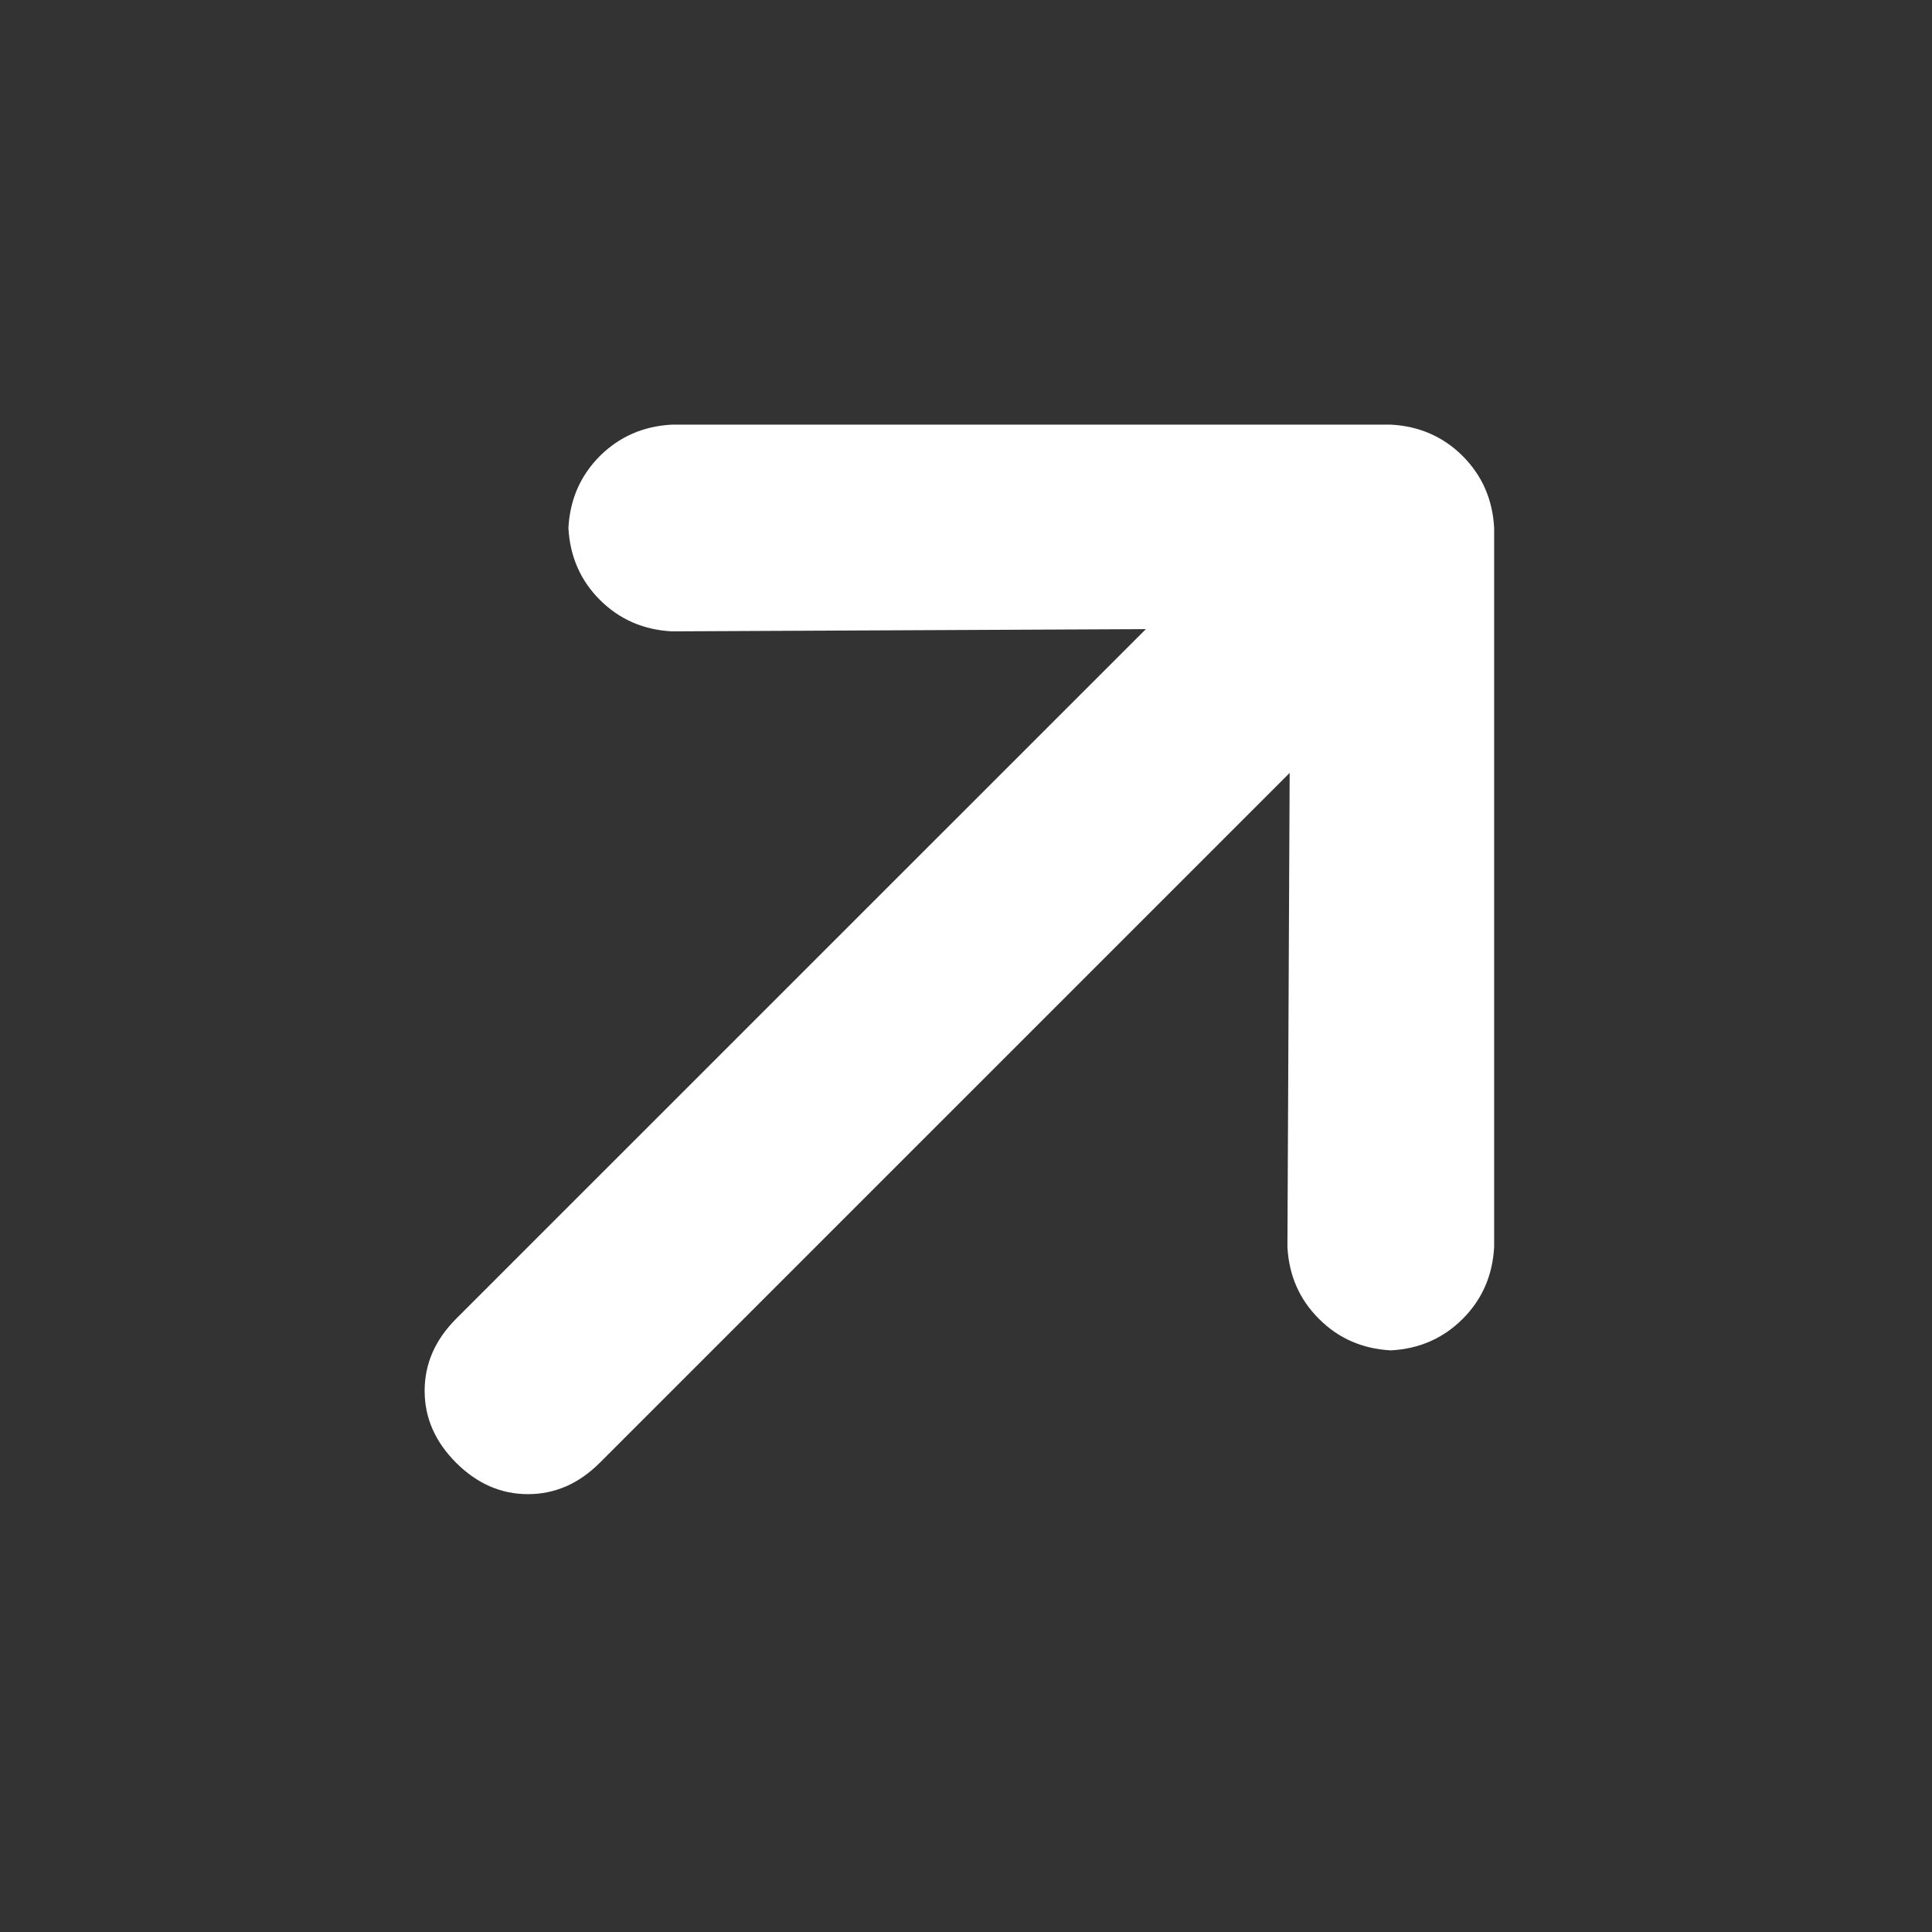 <svg width="19" height="19" viewBox="0 0 19 19" fill="none" xmlns="http://www.w3.org/2000/svg">
<rect x="0" y="0" width="19" height="19" fill="#333333" stroke="none"/>
<path d="M14.694 5.192C14.679 4.912 14.576 4.677 14.385 4.485C14.193 4.294 13.958 4.191 13.678 4.176H6.607C6.327 4.191 6.091 4.294 5.899 4.485C5.708 4.677 5.605 4.912 5.59 5.192C5.605 5.472 5.708 5.708 5.899 5.899C6.091 6.091 6.327 6.194 6.607 6.209L11.269 6.187L4.485 12.97C4.279 13.177 4.176 13.412 4.176 13.678C4.176 13.943 4.279 14.178 4.485 14.385C4.692 14.591 4.927 14.694 5.192 14.694C5.458 14.694 5.693 14.591 5.899 14.385L12.683 7.601L12.661 12.263C12.676 12.543 12.779 12.779 12.971 12.97C13.162 13.162 13.398 13.265 13.678 13.28C13.958 13.265 14.193 13.162 14.385 12.97C14.576 12.779 14.679 12.543 14.694 12.263V5.192Z" fill="white"/>
</svg>
